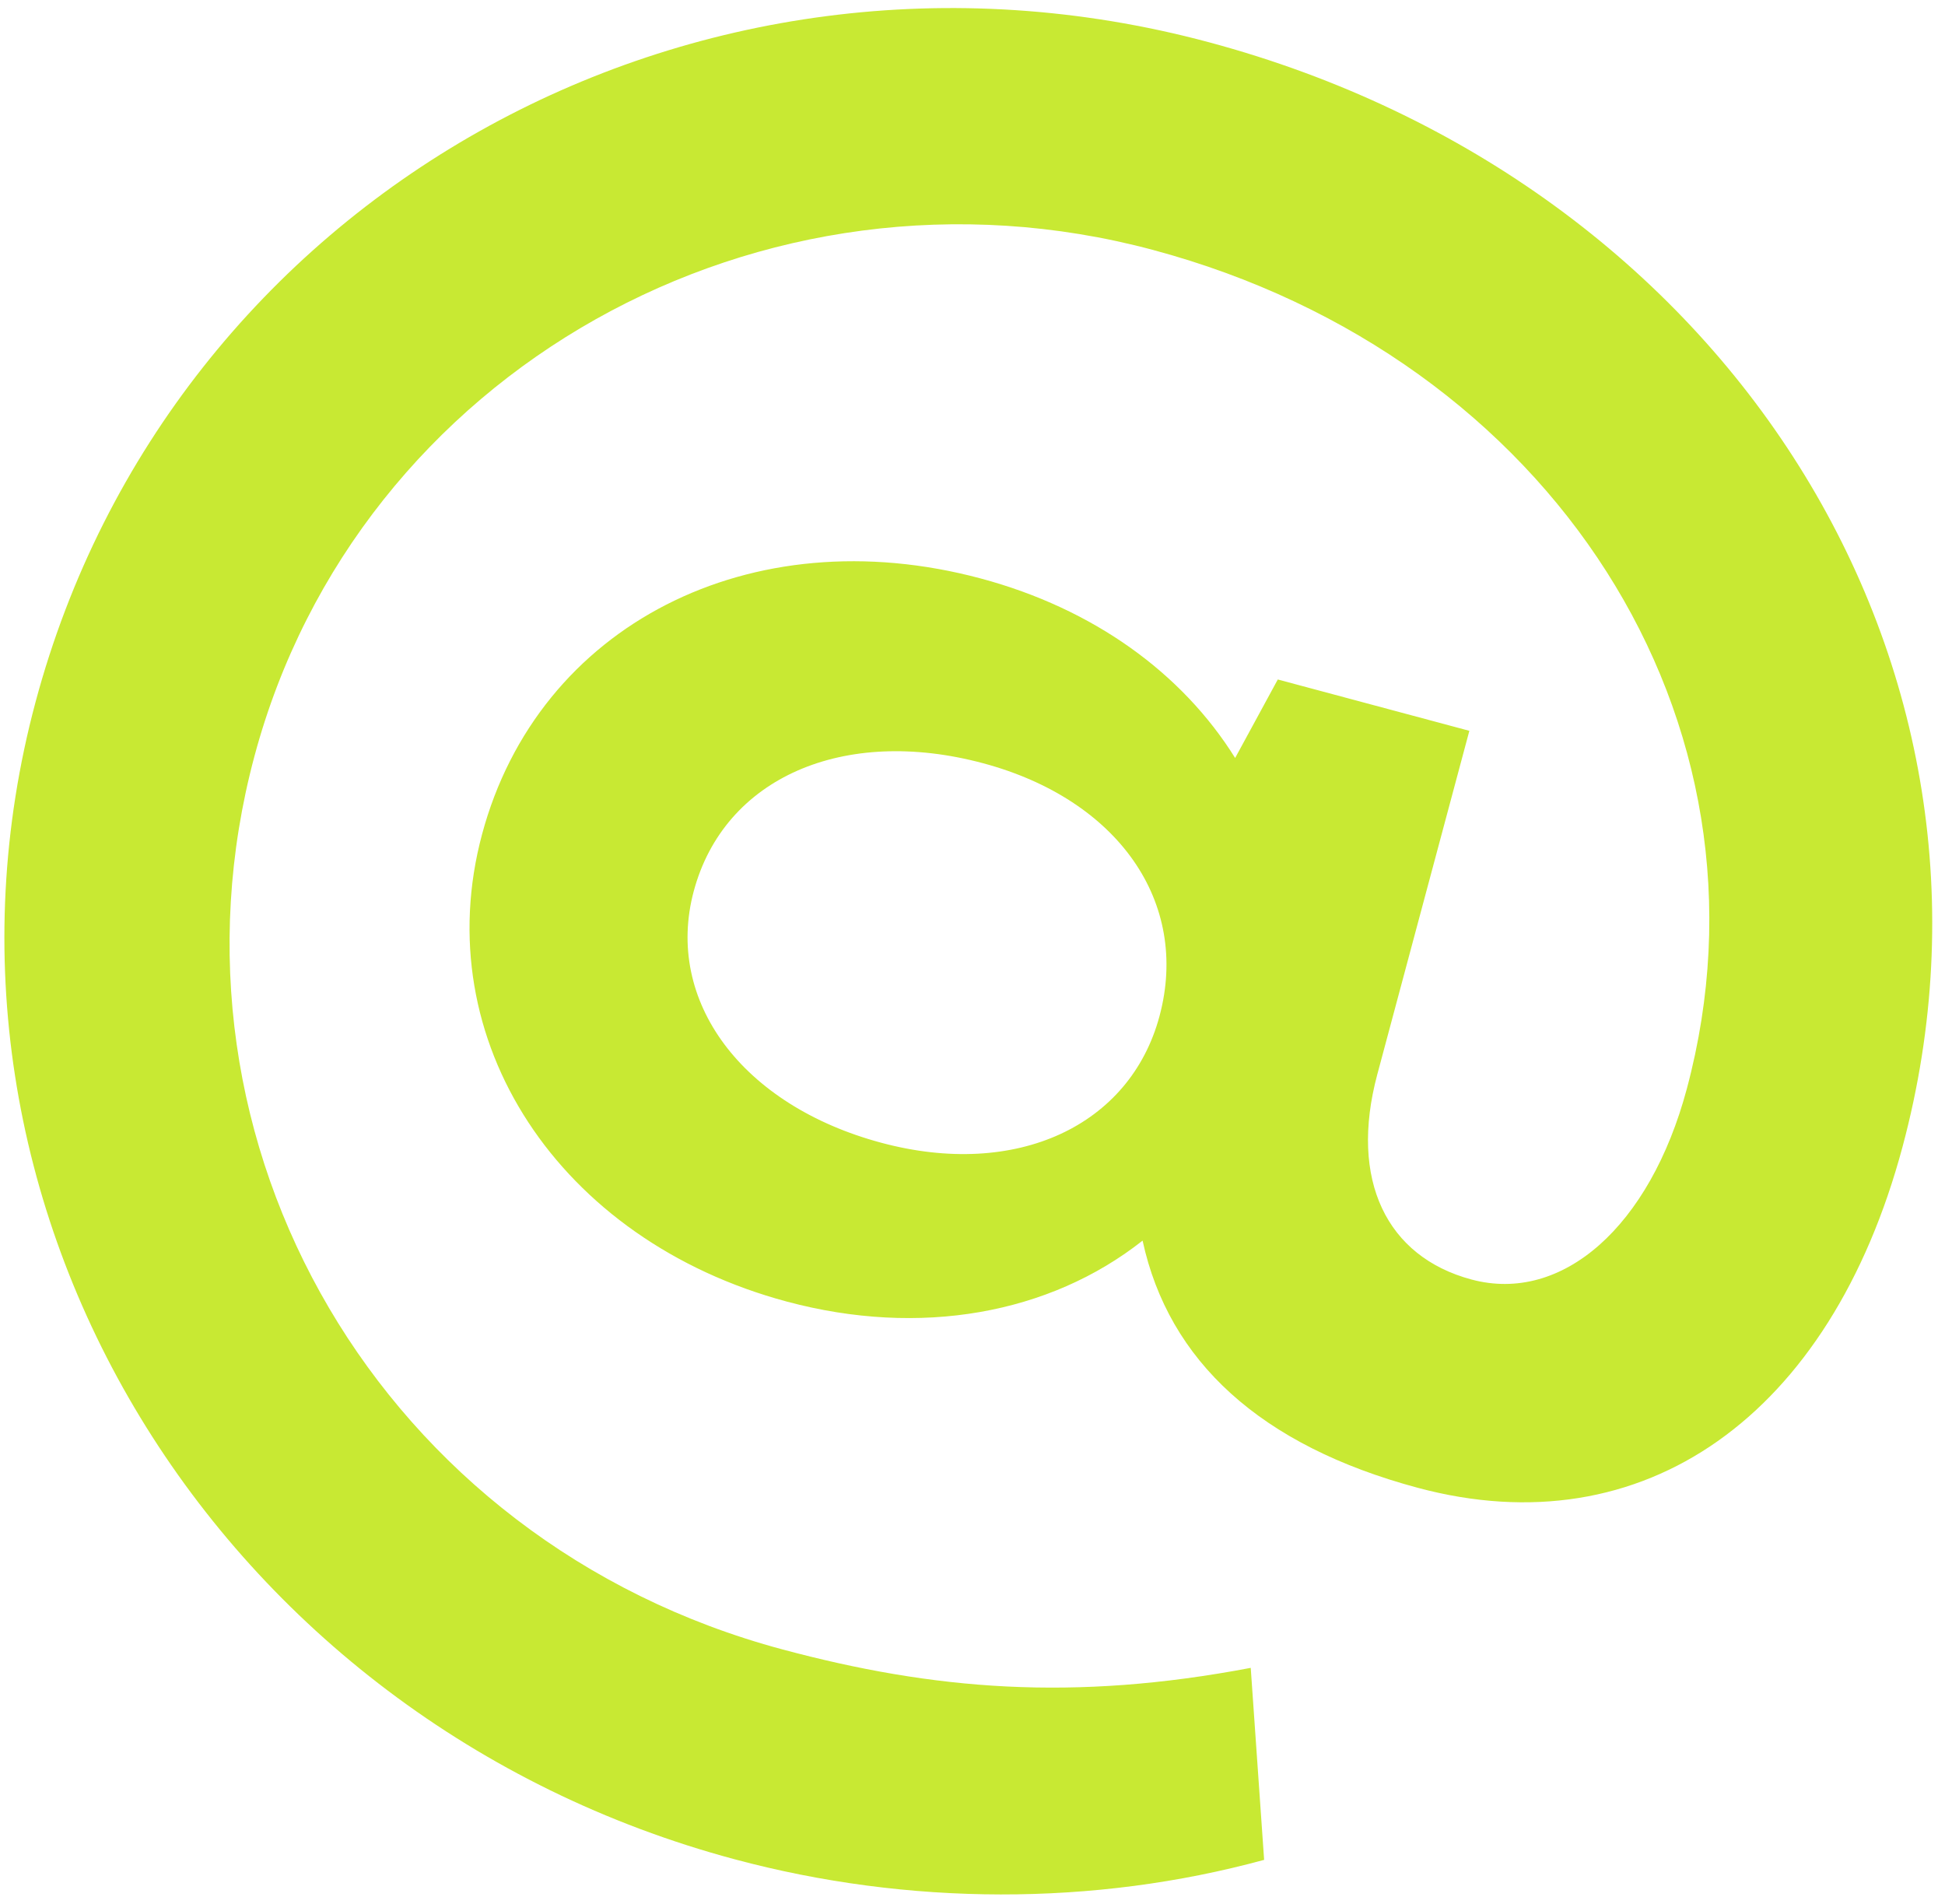<svg width="141" height="138" viewBox="0 0 141 138" fill="none" xmlns="http://www.w3.org/2000/svg">
<path opacity="0.8" d="M87.619 3.057C125.333 13.162 147.275 48.219 137.924 83.116C132.686 102.664 119.156 112.231 102.784 107.844C91.382 104.789 84.721 98.658 82.83 89.926C76.075 95.255 66.695 96.932 57.047 94.347C40.529 89.921 30.945 75.403 34.942 60.488C39.016 45.284 54.428 37.464 71.093 41.929C79.279 44.122 85.705 48.793 89.54 54.942L92.632 49.252L106.519 52.973L99.845 77.879C97.789 85.554 100.533 91.1 106.673 92.745C113.251 94.508 119.606 88.916 122.283 78.925C129.422 52.281 112.527 25.872 83.584 18.116C55.225 10.517 25.93 26.879 18.442 54.826C10.915 82.917 27.627 111.761 56.717 119.556C67.68 122.494 77.793 123.341 90.67 120.894L91.641 134.811C79.301 138.179 65.838 138.141 53.266 134.772C15.698 124.706 -7.201 87.375 2.577 50.885C12.354 14.395 50.197 -6.97 87.619 3.057ZM84.058 73.649C86.27 65.395 81.058 57.946 71.264 55.322C61.178 52.619 52.502 56.347 50.291 64.601C48.157 72.565 53.806 80.132 63.893 82.834C73.687 85.459 81.924 81.613 84.058 73.649Z" fill="#BAE300"/>
</svg>
